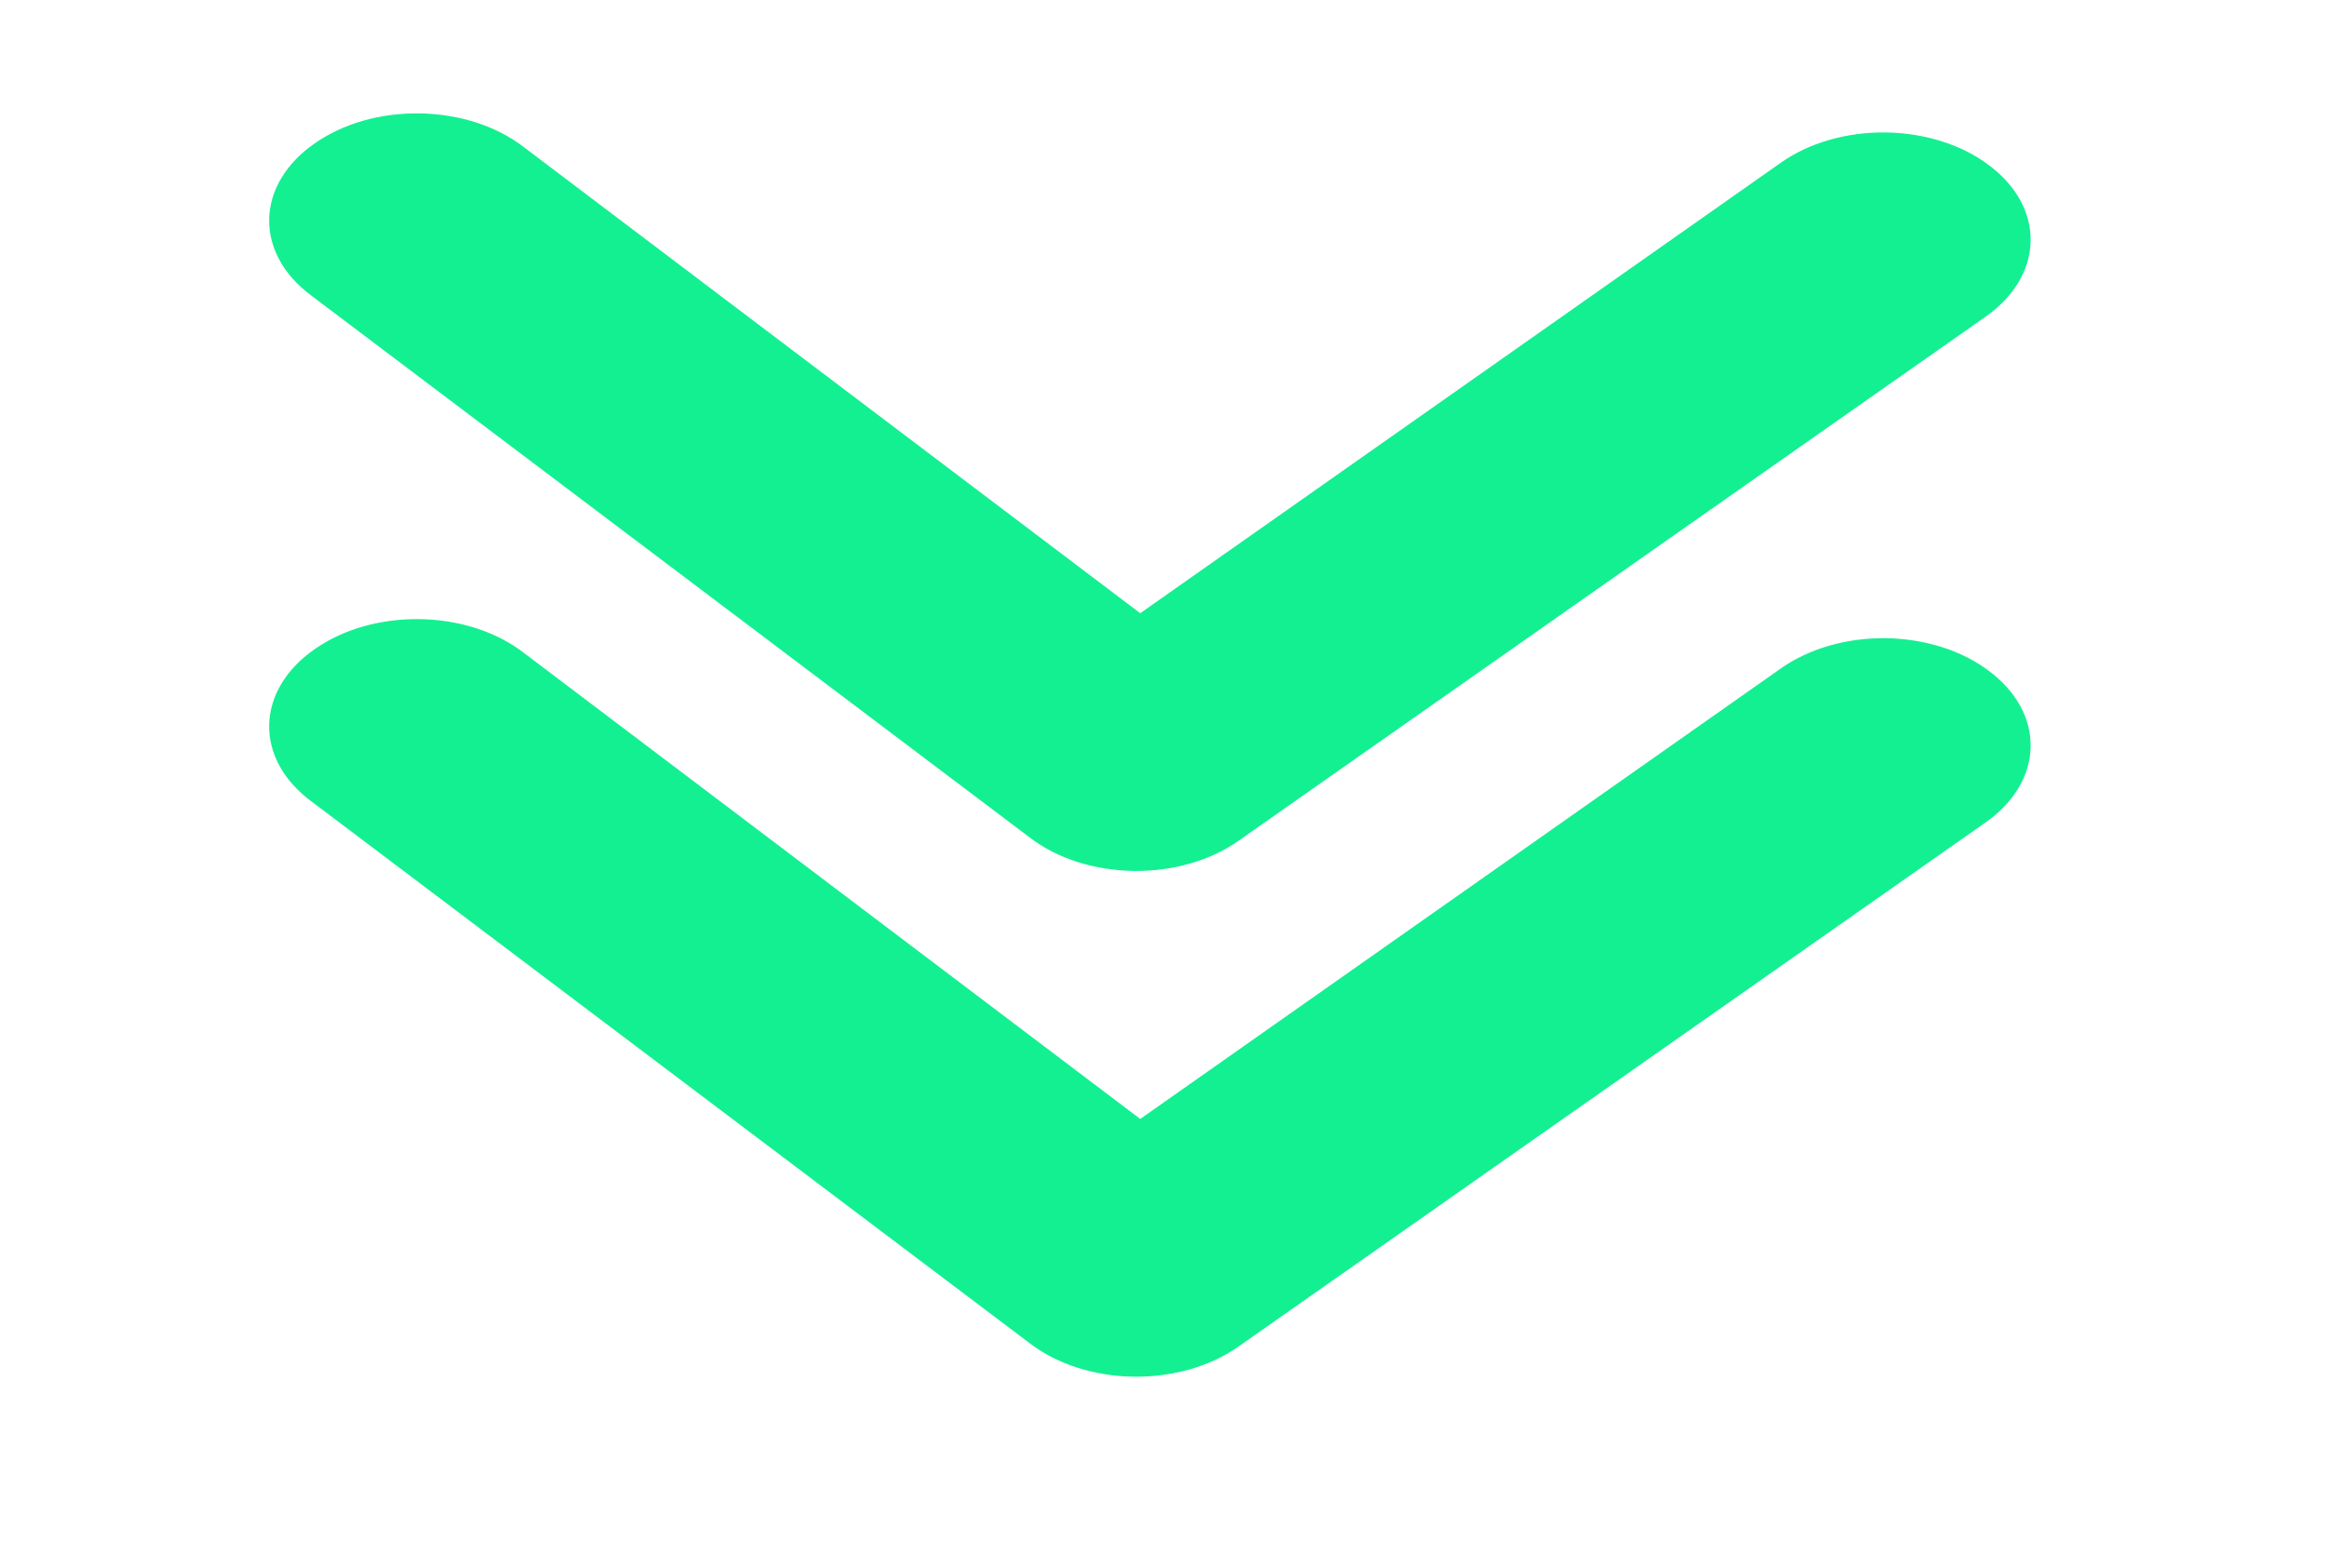 <?xml version="1.0" encoding="UTF-8"?> <svg xmlns="http://www.w3.org/2000/svg" width="46" height="31" viewBox="0 0 46 31" fill="none"><g clip-path="url(#clip0_818_279)"><mask id="mask0_818_279" style="mask-type:luminance" maskUnits="userSpaceOnUse" x="0" y="0" width="46" height="31"><path d="M46 0H0V31H46V0Z" fill="white"></path></mask><g mask="url(#mask0_818_279)"><path d="M6.216 12.839C5.939 13.031 5.718 13.262 5.564 13.517C5.411 13.772 5.328 14.047 5.321 14.325C5.314 14.604 5.383 14.88 5.523 15.139C5.664 15.398 5.874 15.634 6.14 15.834L20.369 26.57C20.633 26.771 20.95 26.932 21.3 27.044C21.651 27.155 22.028 27.216 22.411 27.221C22.794 27.226 23.174 27.175 23.53 27.073C23.886 26.97 24.211 26.818 24.485 26.623L39.246 16.265C39.523 16.073 39.744 15.842 39.898 15.587C40.052 15.332 40.134 15.057 40.141 14.778C40.148 14.5 40.08 14.223 39.939 13.964C39.798 13.705 39.589 13.469 39.322 13.27C39.057 13.069 38.741 12.907 38.39 12.796C38.039 12.684 37.662 12.624 37.279 12.619C36.897 12.614 36.516 12.664 36.16 12.767C35.804 12.869 35.48 13.022 35.205 13.216L22.54 22.125L10.333 12.892C10.068 12.691 9.751 12.53 9.401 12.418C9.05 12.307 8.673 12.247 8.29 12.242C7.907 12.237 7.527 12.287 7.171 12.389C6.815 12.492 6.491 12.645 6.216 12.839Z" fill="#13F092"></path><path d="M6.216 2.839C5.939 3.031 5.718 3.262 5.564 3.517C5.411 3.772 5.328 4.047 5.321 4.325C5.314 4.604 5.383 4.88 5.523 5.139C5.664 5.398 5.874 5.634 6.14 5.834L20.369 16.57C20.633 16.771 20.95 16.932 21.3 17.044C21.651 17.155 22.028 17.215 22.411 17.221C22.794 17.226 23.174 17.175 23.53 17.073C23.886 16.97 24.211 16.817 24.485 16.623L39.246 6.265C39.523 6.072 39.744 5.842 39.898 5.587C40.052 5.332 40.134 5.057 40.141 4.778C40.148 4.5 40.08 4.223 39.939 3.964C39.798 3.705 39.589 3.469 39.322 3.27C39.057 3.068 38.741 2.907 38.39 2.796C38.039 2.684 37.662 2.624 37.279 2.619C36.897 2.614 36.516 2.664 36.16 2.767C35.804 2.869 35.48 3.022 35.205 3.216L22.54 12.125L10.333 2.892C10.068 2.691 9.751 2.53 9.401 2.418C9.05 2.307 8.673 2.247 8.29 2.242C7.907 2.237 7.527 2.287 7.171 2.389C6.815 2.492 6.491 2.645 6.216 2.839Z" fill="#13F092"></path></g></g><defs><clipPath id="clip0_818_279"><rect width="46" height="31" fill="white"></rect></clipPath></defs></svg> 